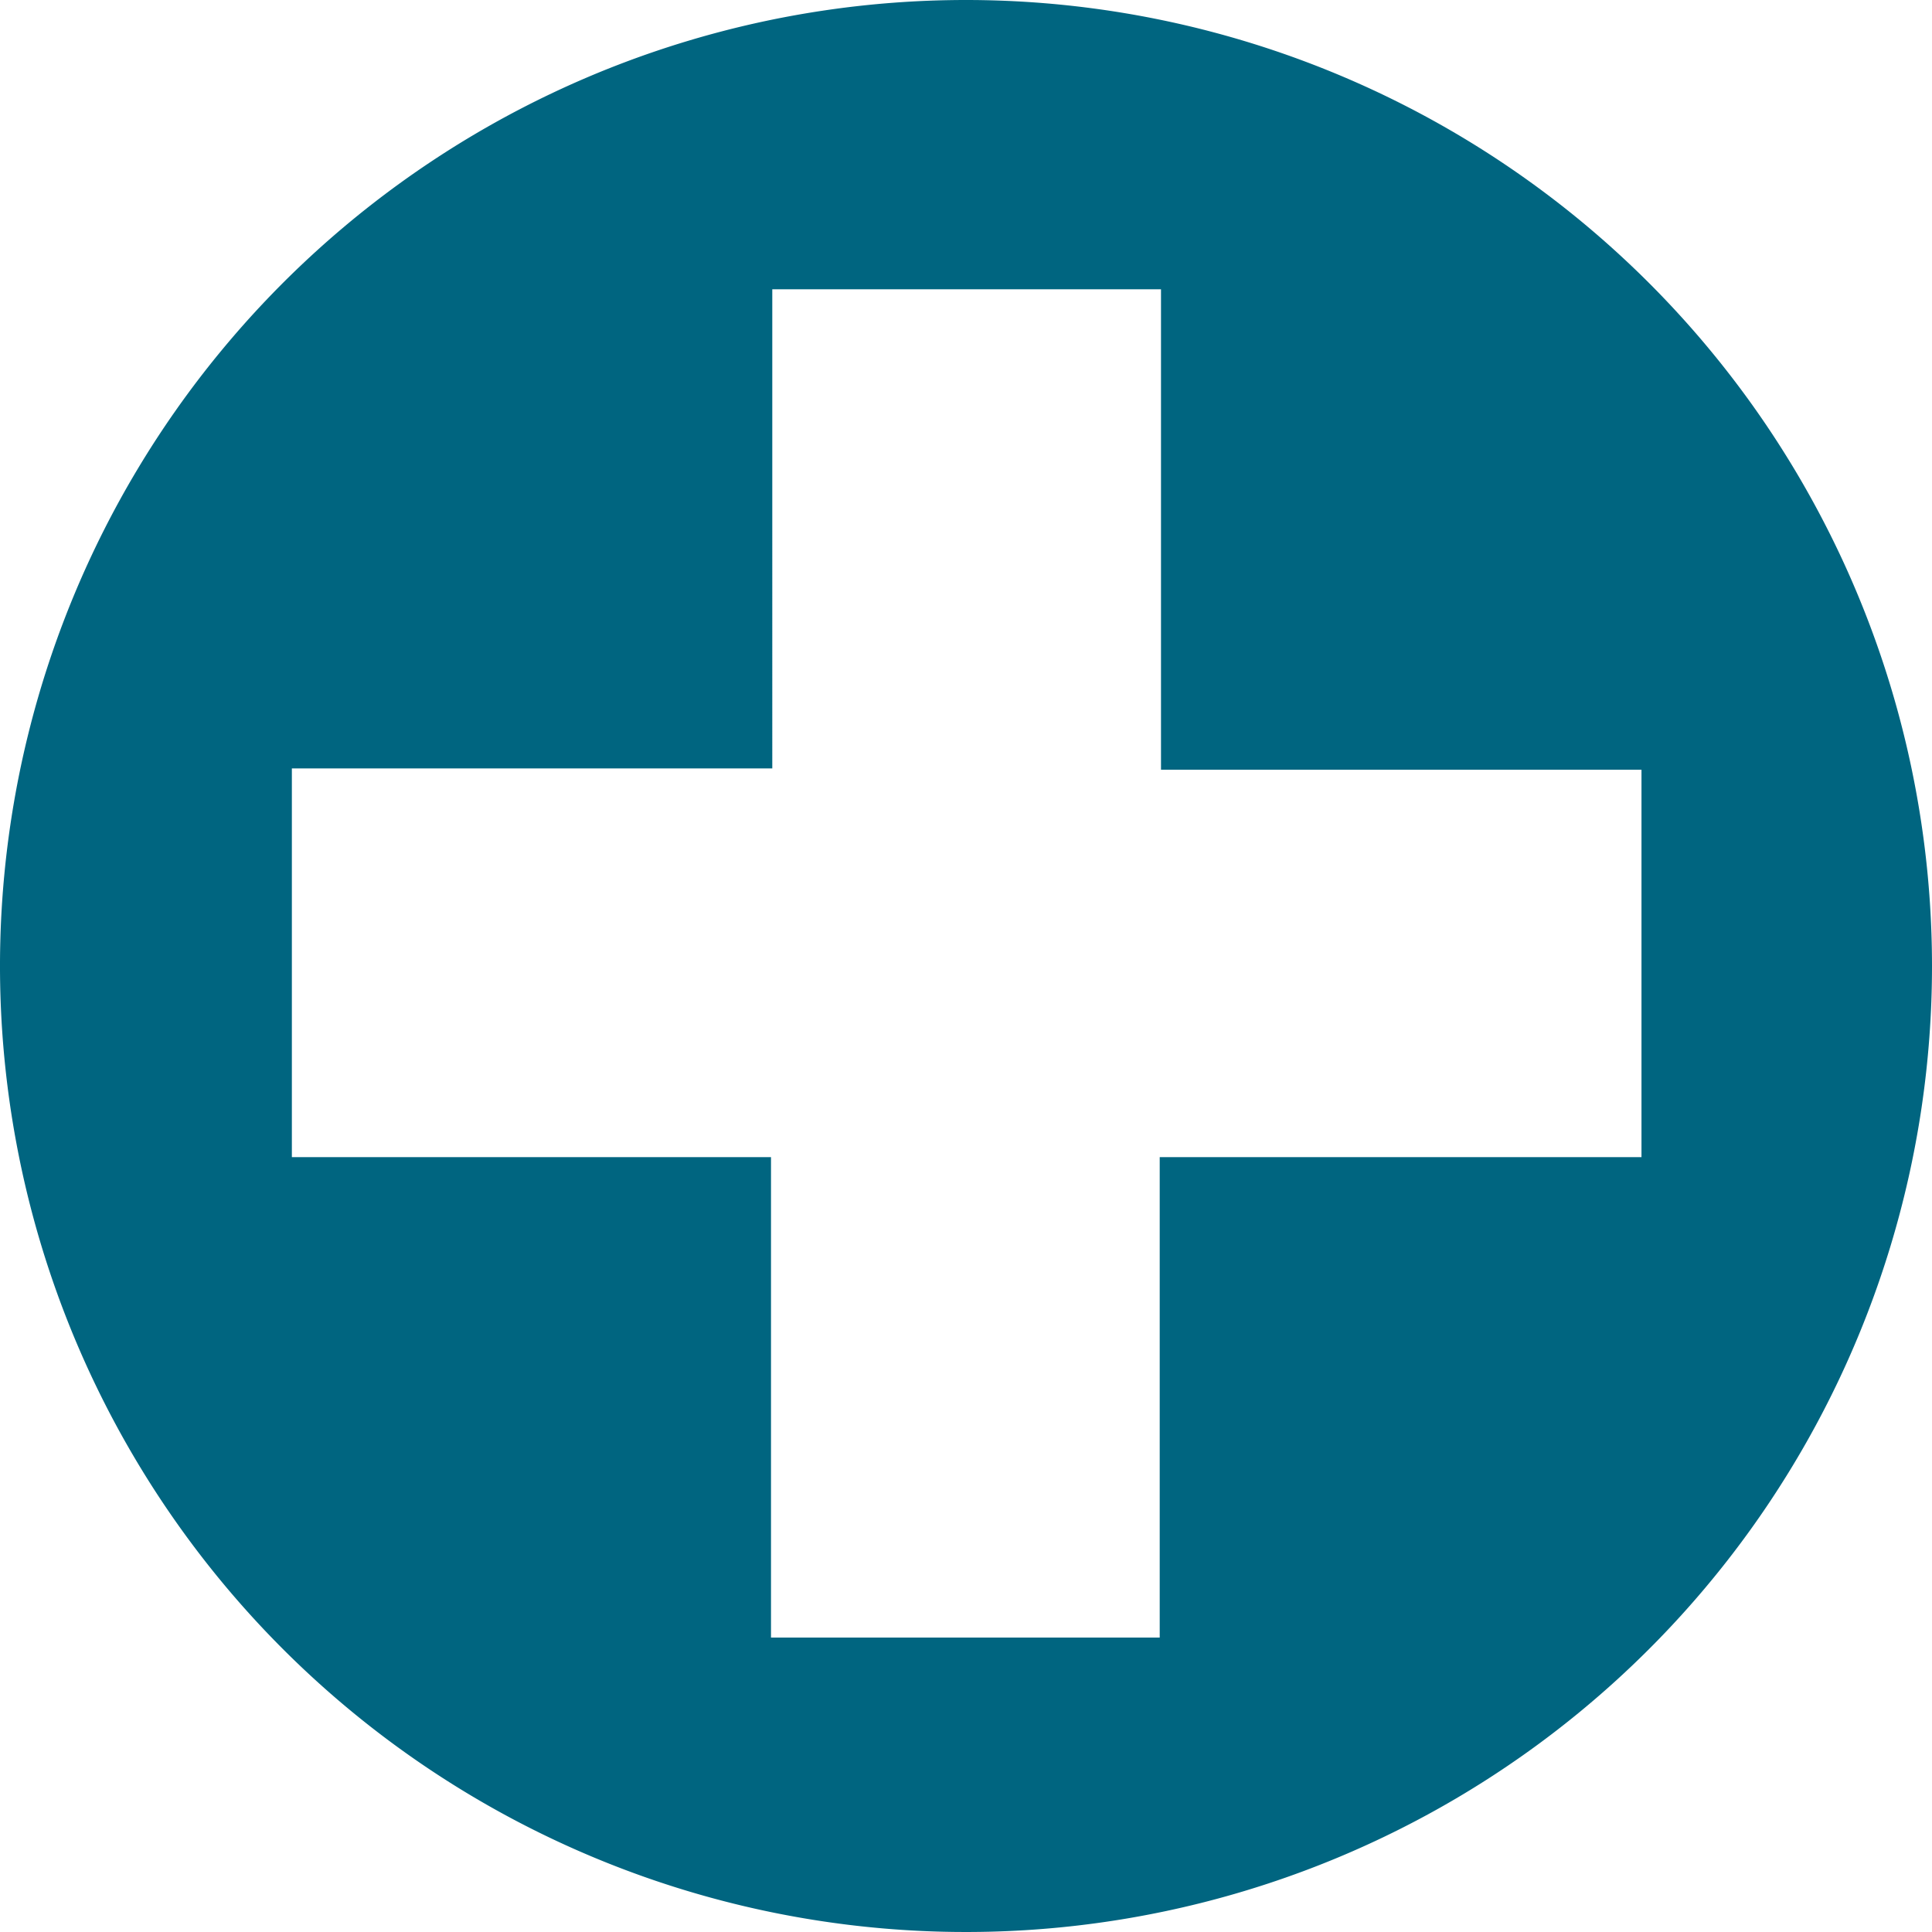 <svg xmlns="http://www.w3.org/2000/svg" width="135" height="135" viewBox="0 0 135 135"><g transform="translate(-21.2 -21.2)"><path d="M88.7,21.2a67.5,67.5,0,1,0,67.5,67.5A67.513,67.513,0,0,0,88.7,21.2Zm47.106,80.856h-33.57v33.57H75.074v-33.57H41.594V74.893h33.57V41.414h27.162v33.57H135.9v27.072Z" fill="#006580"/></g></svg>